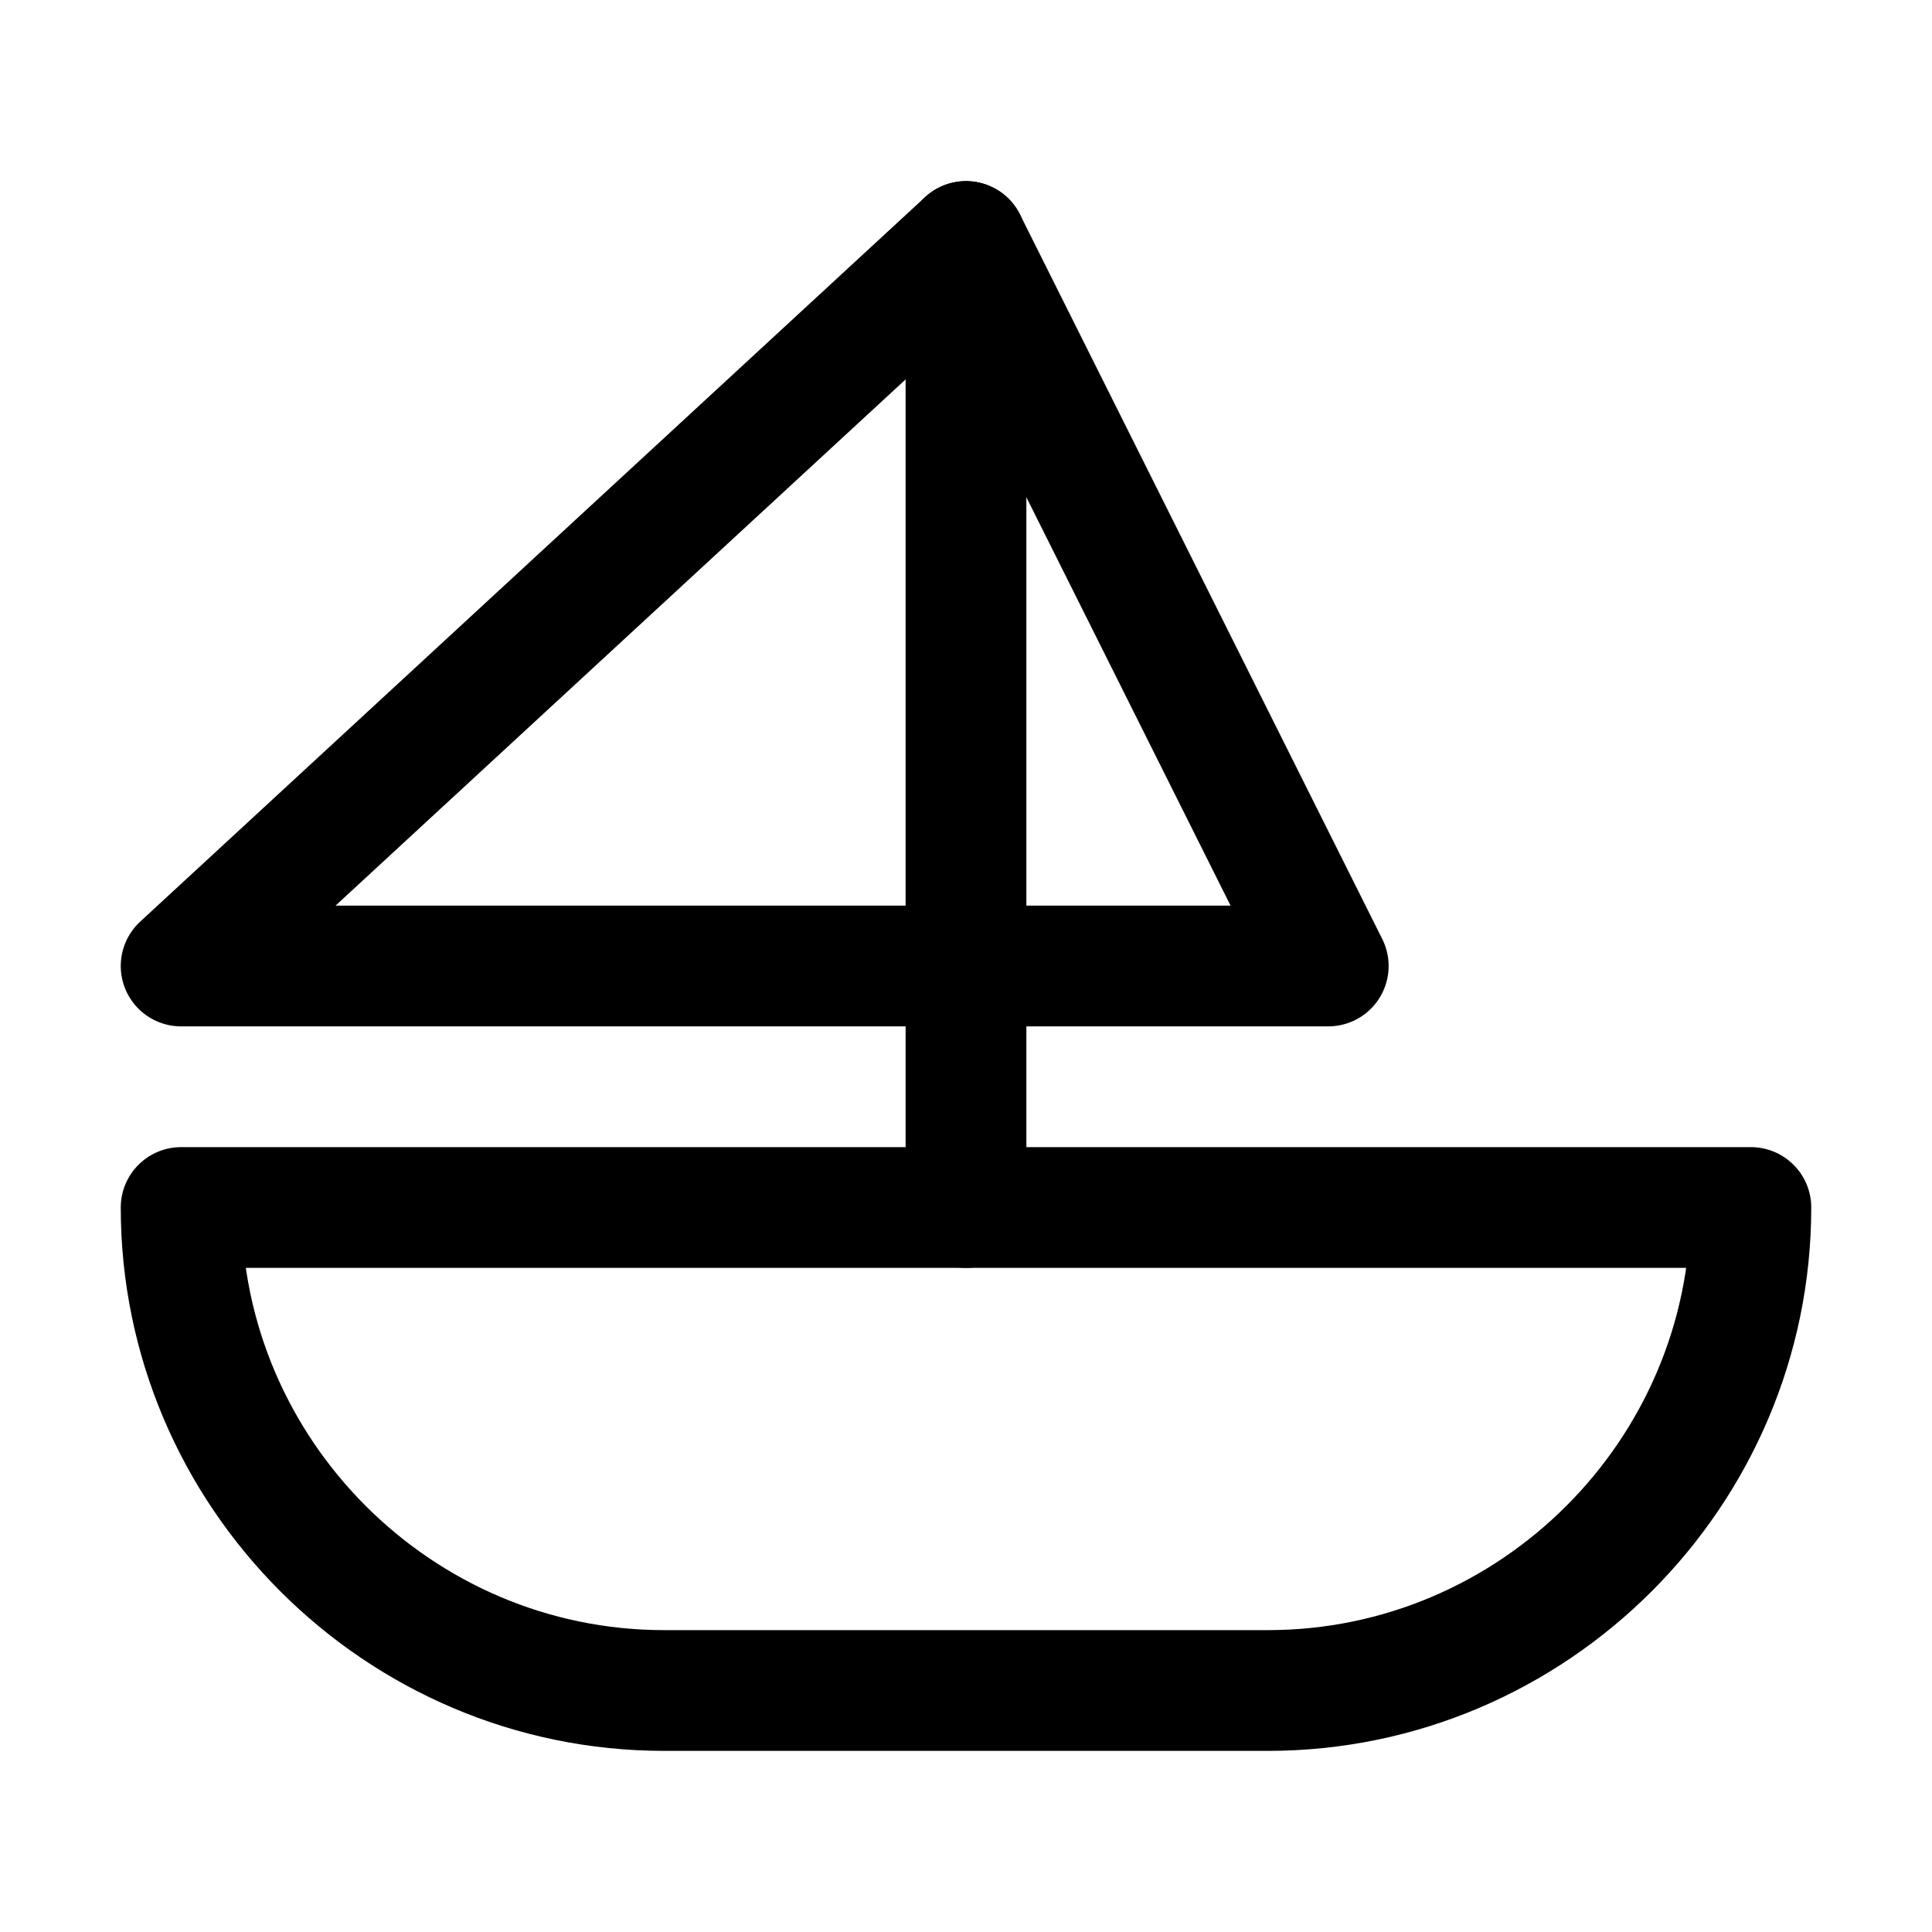<?xml version="1.0" encoding="utf-8"?>
<svg version="1.1" id="Icons" xmlns="http://www.w3.org/2000/svg" xmlns:xlink="http://www.w3.org/1999/xlink" 
	 viewBox="0 0 32 32" xml:space="preserve">
<style type="text/css">
	.st0{fill:none;stroke:#000000;stroke-width:2;stroke-linecap:round;stroke-linejoin:round;stroke-miterlimit:10;}
	.st1{fill:none;stroke:#000000;stroke-width:2;stroke-linejoin:round;stroke-miterlimit:10;}
</style>
<path class="st0" d="M21,28H11c-4.4,0-8-3.6-8-8v0h26v0C29,24.4,25.4,28,21,28z"/>
<line class="st0" x1="16" y1="4" x2="16" y2="20"/>
<polygon class="st0" points="3,16 22,16 16,4 "/>
</svg>